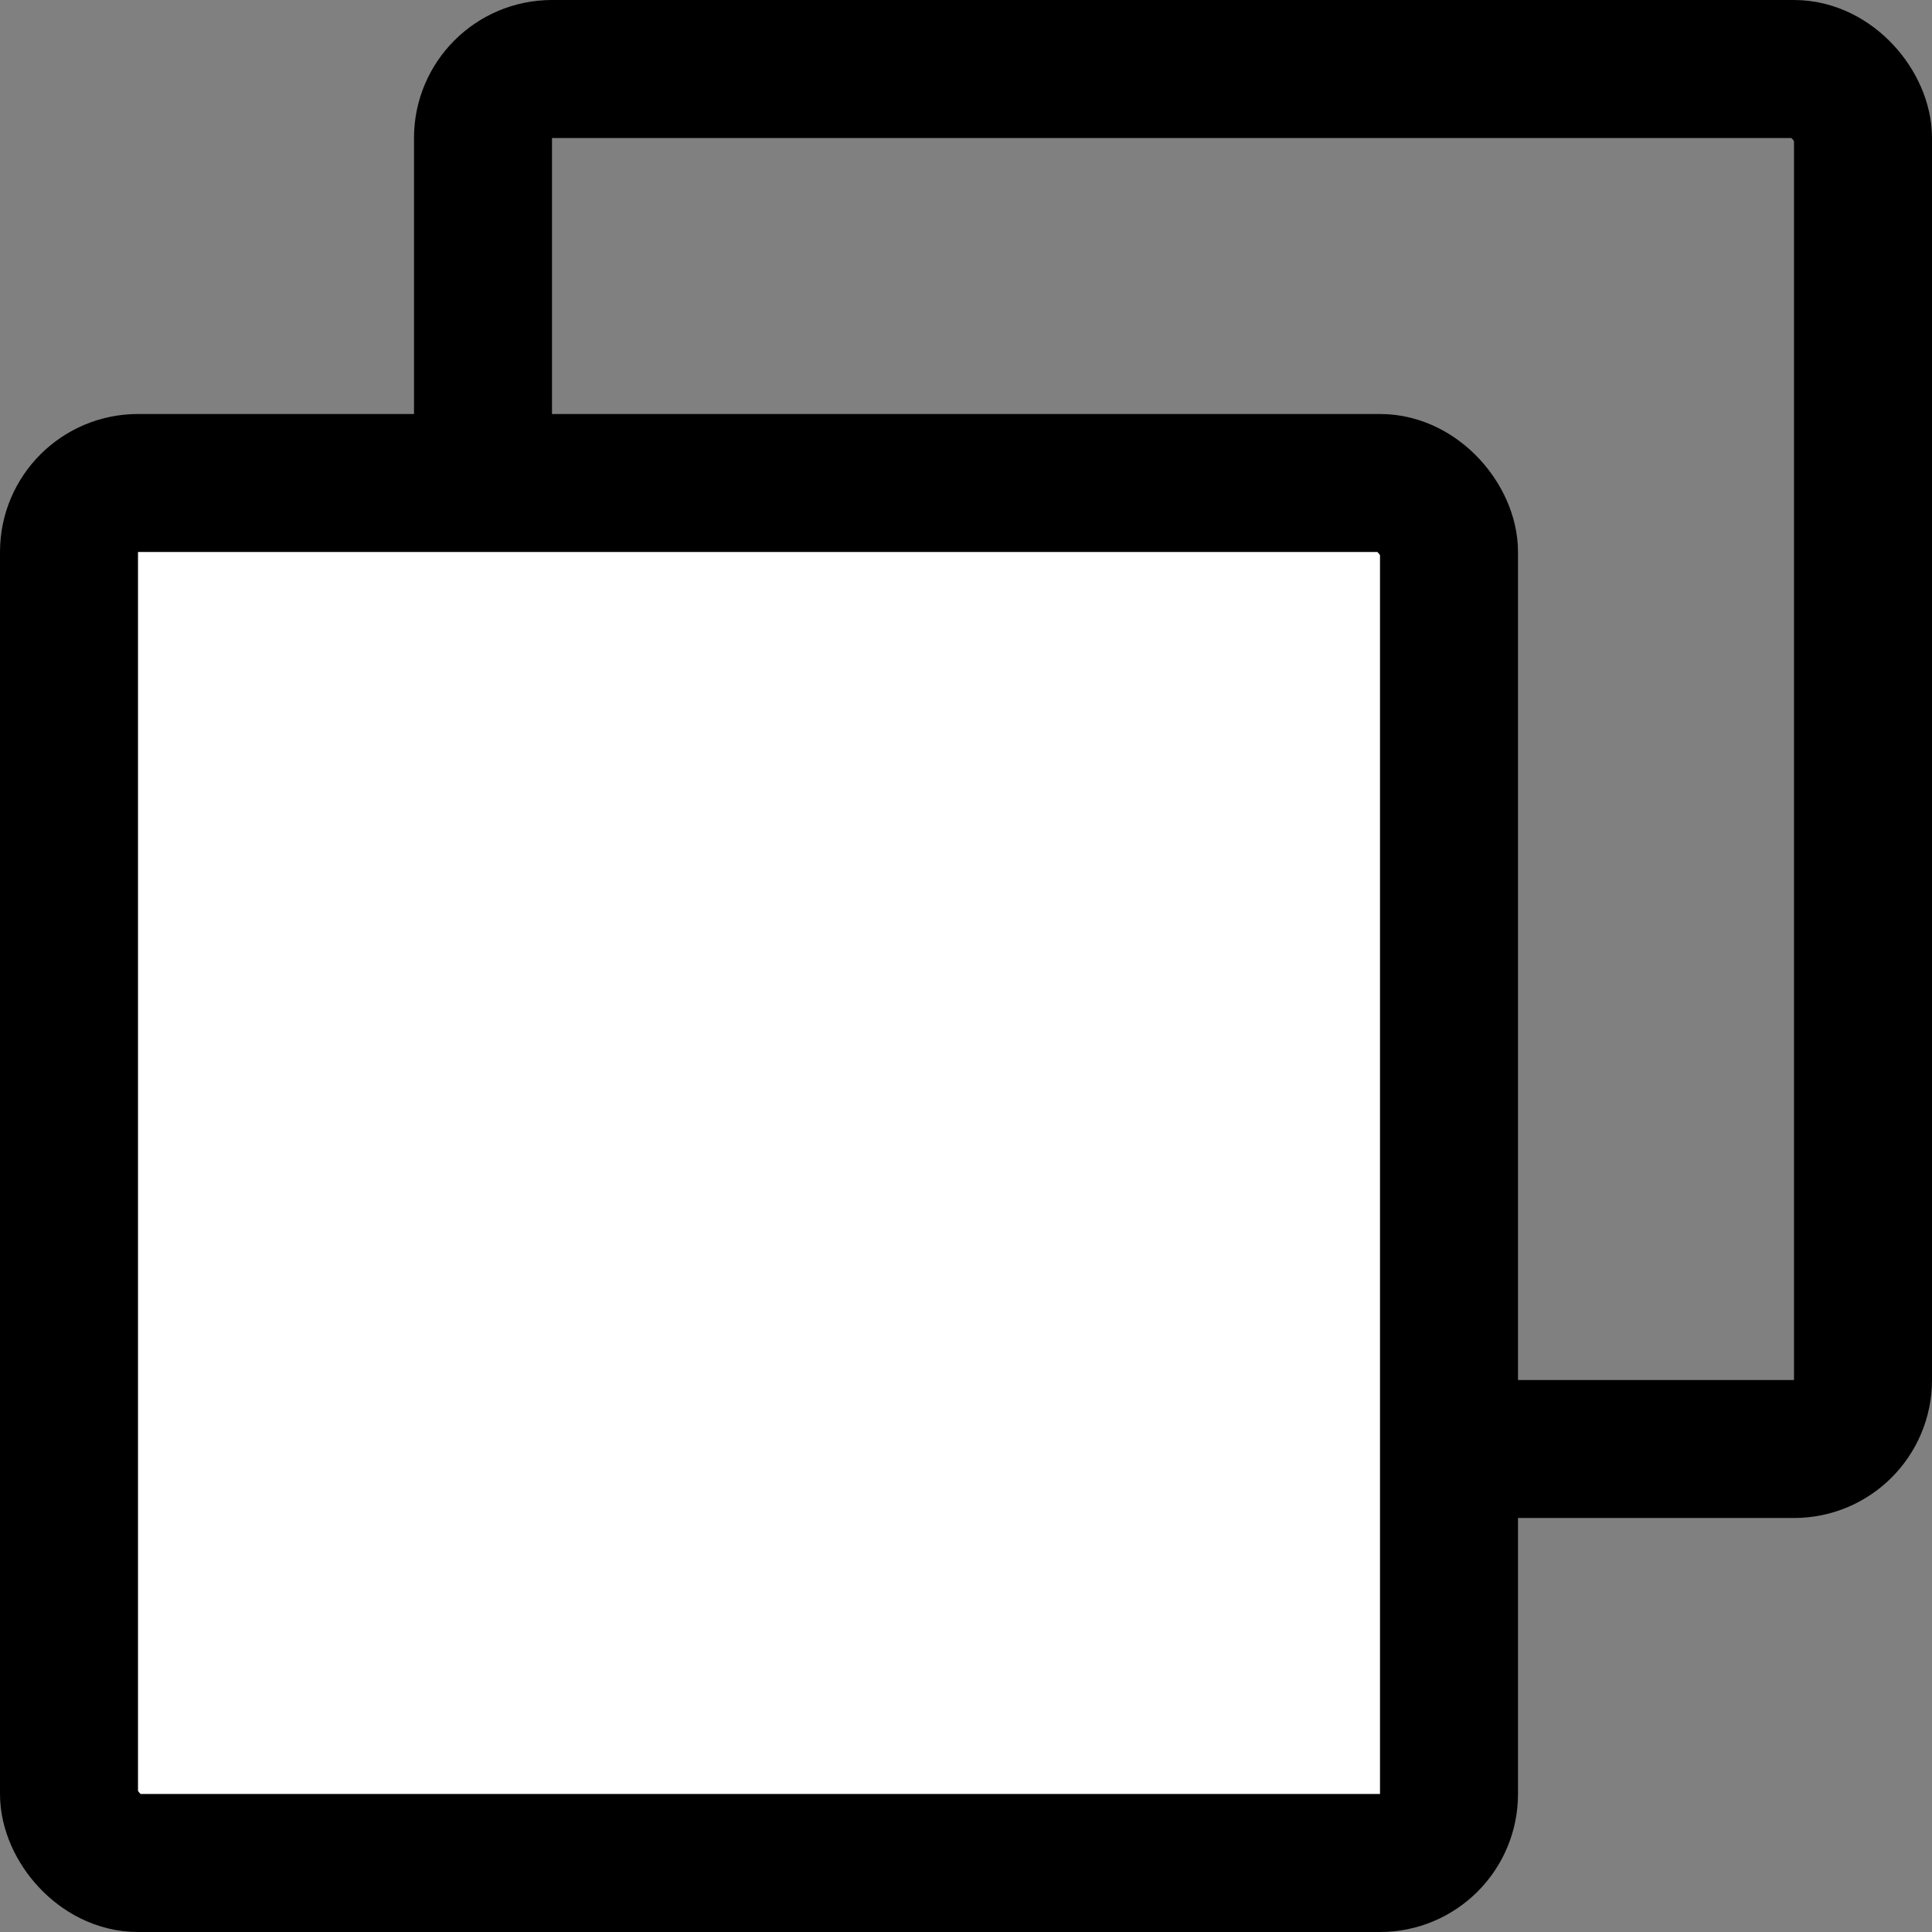 <svg width="14" height="14" viewBox="0 0 14 14" fill="none" xmlns="http://www.w3.org/2000/svg">
<rect x="0" y="0" width="14" height="14" fill="#808080" stroke="none"/>
<rect x="3.5" y="0.5" width="10" height="10" rx="0.5" stroke="black"/>
<rect x="0.5" y="3.5" width="10" height="10" rx="0.5" fill="white" stroke="black"/>
</svg>

